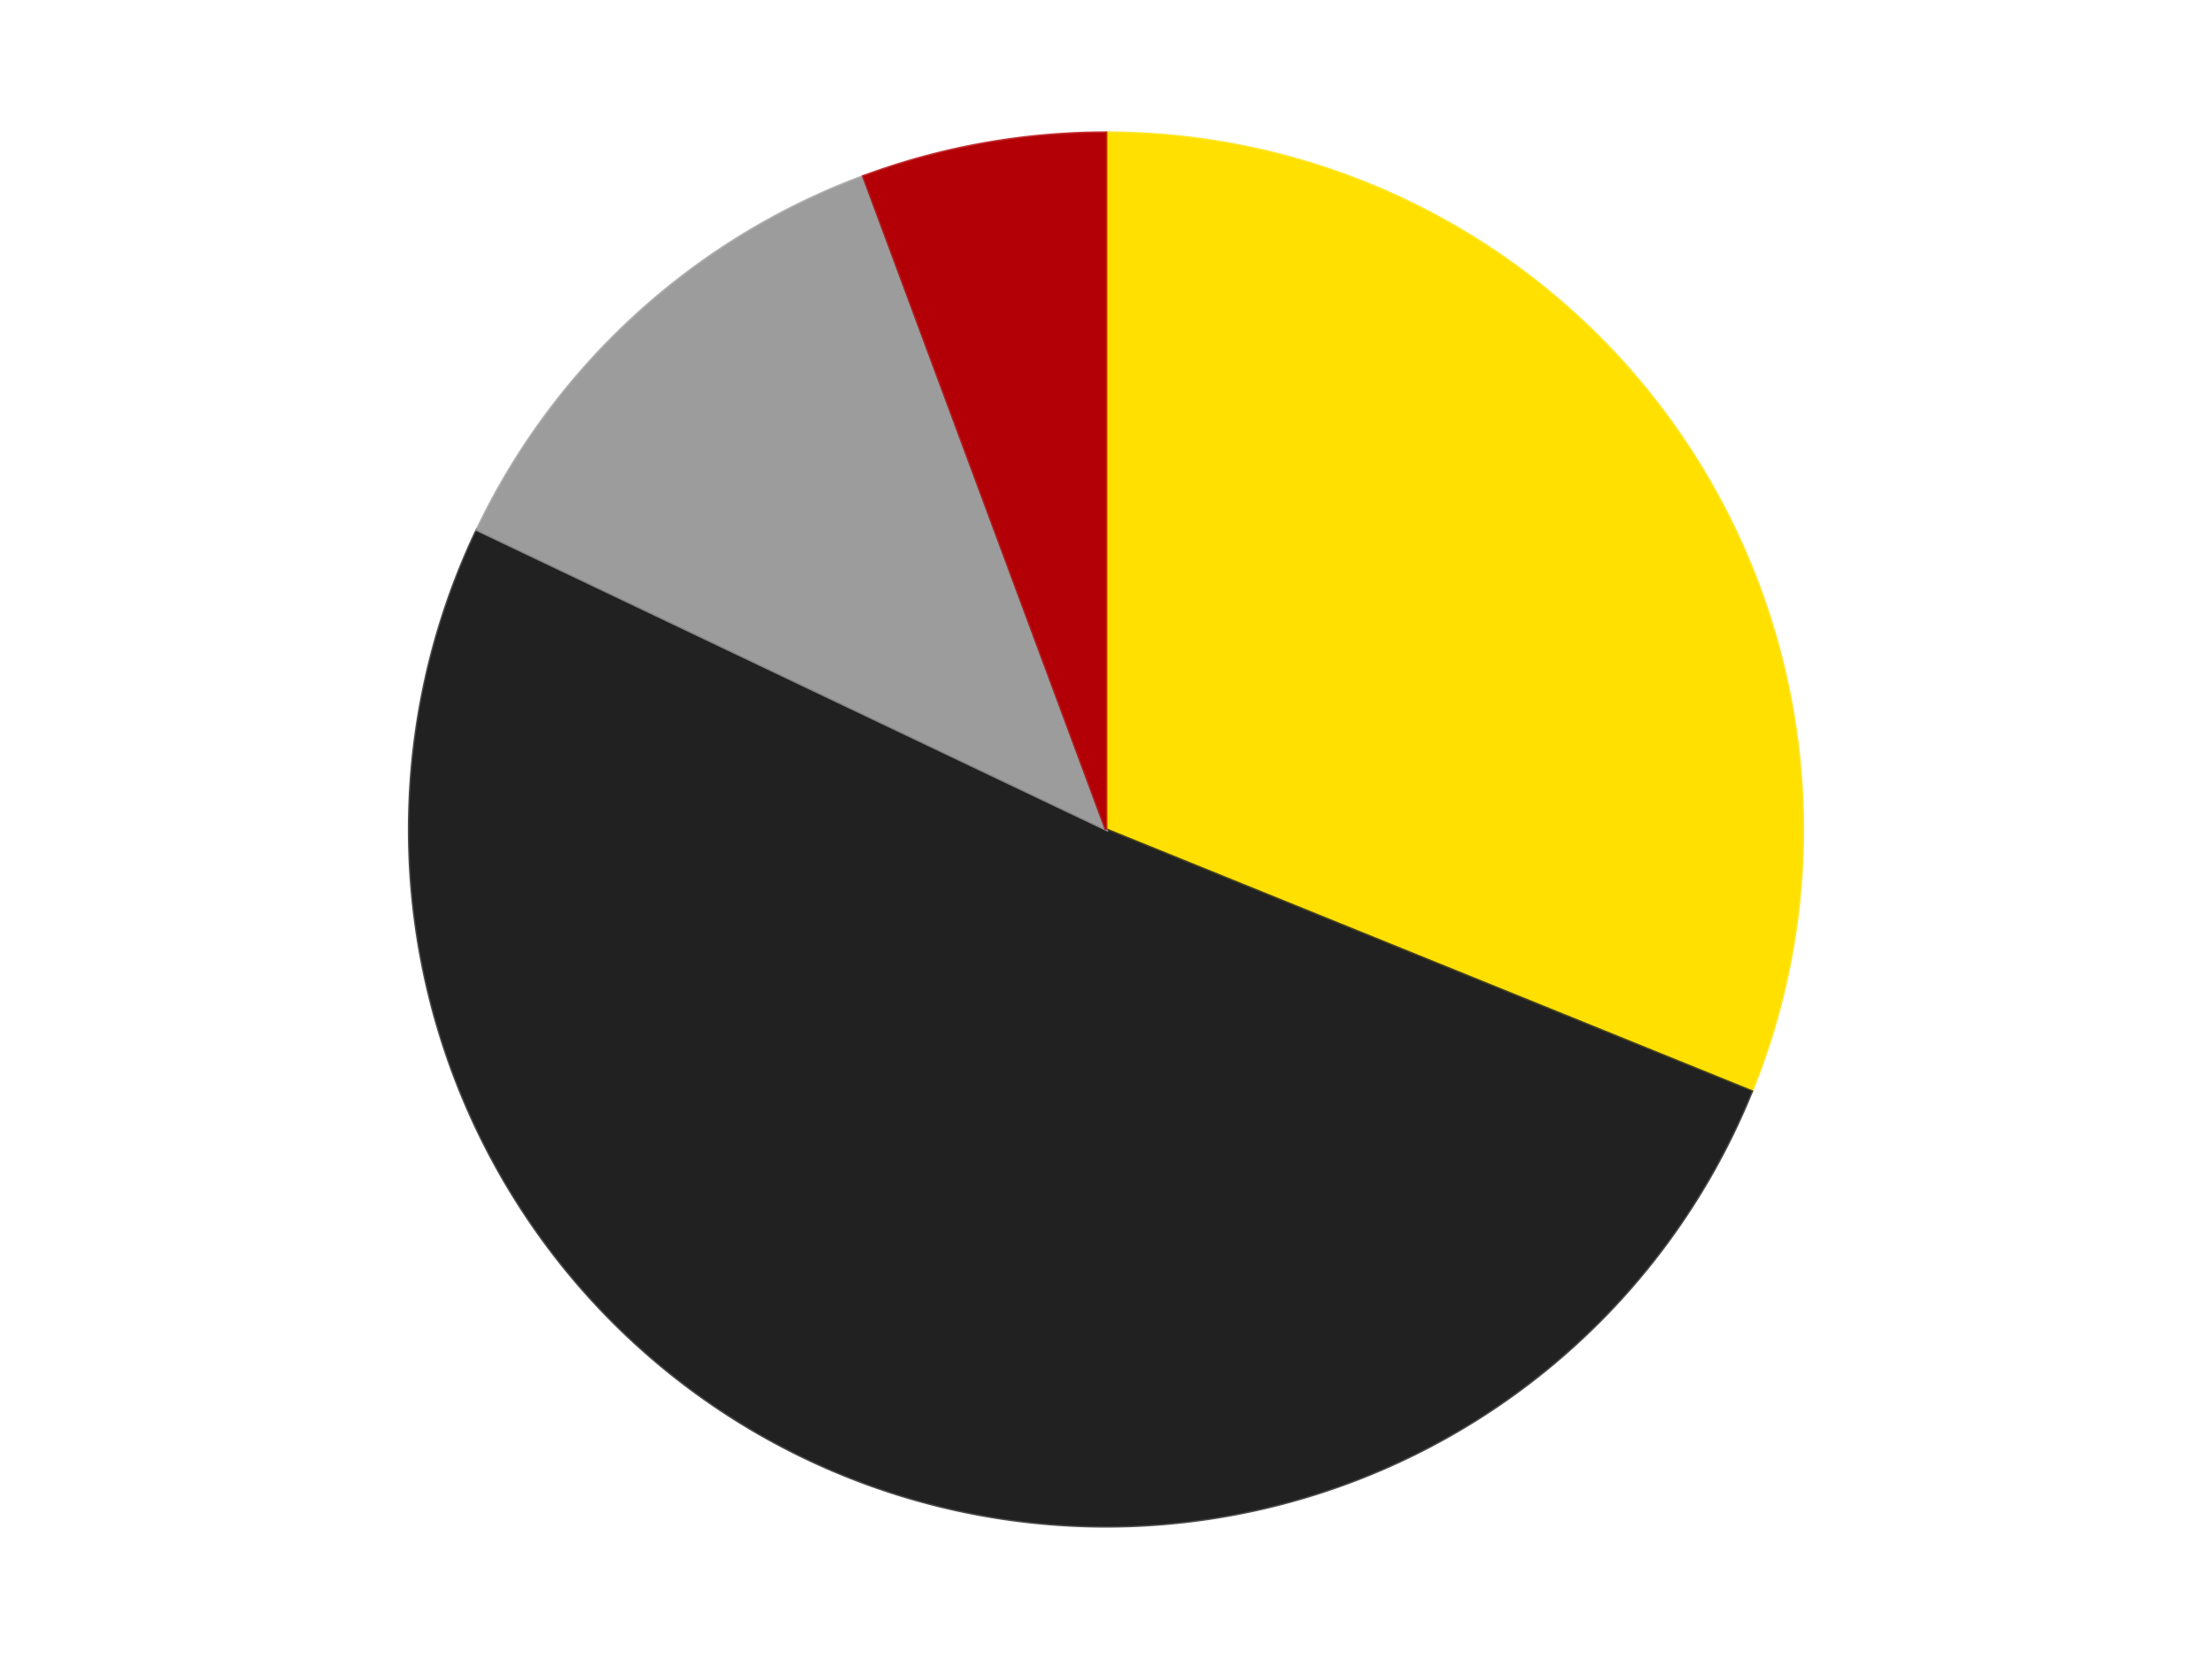 <?xml version='1.0' encoding='utf-8'?>
<svg xmlns="http://www.w3.org/2000/svg" xmlns:xlink="http://www.w3.org/1999/xlink" id="chart-59ead150-8121-4395-b006-27dd3f110561" class="pygal-chart" viewBox="0 0 800 600"><!--Generated with pygal 3.0.4 (lxml) ©Kozea 2012-2016 on 2024-07-06--><!--http://pygal.org--><!--http://github.com/Kozea/pygal--><defs><style type="text/css">#chart-59ead150-8121-4395-b006-27dd3f110561{-webkit-user-select:none;-webkit-font-smoothing:antialiased;font-family:Consolas,"Liberation Mono",Menlo,Courier,monospace}#chart-59ead150-8121-4395-b006-27dd3f110561 .title{font-family:Consolas,"Liberation Mono",Menlo,Courier,monospace;font-size:16px}#chart-59ead150-8121-4395-b006-27dd3f110561 .legends .legend text{font-family:Consolas,"Liberation Mono",Menlo,Courier,monospace;font-size:14px}#chart-59ead150-8121-4395-b006-27dd3f110561 .axis text{font-family:Consolas,"Liberation Mono",Menlo,Courier,monospace;font-size:10px}#chart-59ead150-8121-4395-b006-27dd3f110561 .axis text.major{font-family:Consolas,"Liberation Mono",Menlo,Courier,monospace;font-size:10px}#chart-59ead150-8121-4395-b006-27dd3f110561 .text-overlay text.value{font-family:Consolas,"Liberation Mono",Menlo,Courier,monospace;font-size:16px}#chart-59ead150-8121-4395-b006-27dd3f110561 .text-overlay text.label{font-family:Consolas,"Liberation Mono",Menlo,Courier,monospace;font-size:10px}#chart-59ead150-8121-4395-b006-27dd3f110561 .tooltip{font-family:Consolas,"Liberation Mono",Menlo,Courier,monospace;font-size:14px}#chart-59ead150-8121-4395-b006-27dd3f110561 text.no_data{font-family:Consolas,"Liberation Mono",Menlo,Courier,monospace;font-size:64px}
#chart-59ead150-8121-4395-b006-27dd3f110561{background-color:transparent}#chart-59ead150-8121-4395-b006-27dd3f110561 path,#chart-59ead150-8121-4395-b006-27dd3f110561 line,#chart-59ead150-8121-4395-b006-27dd3f110561 rect,#chart-59ead150-8121-4395-b006-27dd3f110561 circle{-webkit-transition:150ms;-moz-transition:150ms;transition:150ms}#chart-59ead150-8121-4395-b006-27dd3f110561 .graph &gt; .background{fill:transparent}#chart-59ead150-8121-4395-b006-27dd3f110561 .plot &gt; .background{fill:transparent}#chart-59ead150-8121-4395-b006-27dd3f110561 .graph{fill:rgba(0,0,0,.87)}#chart-59ead150-8121-4395-b006-27dd3f110561 text.no_data{fill:rgba(0,0,0,1)}#chart-59ead150-8121-4395-b006-27dd3f110561 .title{fill:rgba(0,0,0,1)}#chart-59ead150-8121-4395-b006-27dd3f110561 .legends .legend text{fill:rgba(0,0,0,.87)}#chart-59ead150-8121-4395-b006-27dd3f110561 .legends .legend:hover text{fill:rgba(0,0,0,1)}#chart-59ead150-8121-4395-b006-27dd3f110561 .axis .line{stroke:rgba(0,0,0,1)}#chart-59ead150-8121-4395-b006-27dd3f110561 .axis .guide.line{stroke:rgba(0,0,0,.54)}#chart-59ead150-8121-4395-b006-27dd3f110561 .axis .major.line{stroke:rgba(0,0,0,.87)}#chart-59ead150-8121-4395-b006-27dd3f110561 .axis text.major{fill:rgba(0,0,0,1)}#chart-59ead150-8121-4395-b006-27dd3f110561 .axis.y .guides:hover .guide.line,#chart-59ead150-8121-4395-b006-27dd3f110561 .line-graph .axis.x .guides:hover .guide.line,#chart-59ead150-8121-4395-b006-27dd3f110561 .stackedline-graph .axis.x .guides:hover .guide.line,#chart-59ead150-8121-4395-b006-27dd3f110561 .xy-graph .axis.x .guides:hover .guide.line{stroke:rgba(0,0,0,1)}#chart-59ead150-8121-4395-b006-27dd3f110561 .axis .guides:hover text{fill:rgba(0,0,0,1)}#chart-59ead150-8121-4395-b006-27dd3f110561 .reactive{fill-opacity:1.0;stroke-opacity:.8;stroke-width:1}#chart-59ead150-8121-4395-b006-27dd3f110561 .ci{stroke:rgba(0,0,0,.87)}#chart-59ead150-8121-4395-b006-27dd3f110561 .reactive.active,#chart-59ead150-8121-4395-b006-27dd3f110561 .active .reactive{fill-opacity:0.6;stroke-opacity:.9;stroke-width:4}#chart-59ead150-8121-4395-b006-27dd3f110561 .ci .reactive.active{stroke-width:1.5}#chart-59ead150-8121-4395-b006-27dd3f110561 .series text{fill:rgba(0,0,0,1)}#chart-59ead150-8121-4395-b006-27dd3f110561 .tooltip rect{fill:transparent;stroke:rgba(0,0,0,1);-webkit-transition:opacity 150ms;-moz-transition:opacity 150ms;transition:opacity 150ms}#chart-59ead150-8121-4395-b006-27dd3f110561 .tooltip .label{fill:rgba(0,0,0,.87)}#chart-59ead150-8121-4395-b006-27dd3f110561 .tooltip .label{fill:rgba(0,0,0,.87)}#chart-59ead150-8121-4395-b006-27dd3f110561 .tooltip .legend{font-size:.8em;fill:rgba(0,0,0,.54)}#chart-59ead150-8121-4395-b006-27dd3f110561 .tooltip .x_label{font-size:.6em;fill:rgba(0,0,0,1)}#chart-59ead150-8121-4395-b006-27dd3f110561 .tooltip .xlink{font-size:.5em;text-decoration:underline}#chart-59ead150-8121-4395-b006-27dd3f110561 .tooltip .value{font-size:1.5em}#chart-59ead150-8121-4395-b006-27dd3f110561 .bound{font-size:.5em}#chart-59ead150-8121-4395-b006-27dd3f110561 .max-value{font-size:.75em;fill:rgba(0,0,0,.54)}#chart-59ead150-8121-4395-b006-27dd3f110561 .map-element{fill:transparent;stroke:rgba(0,0,0,.54) !important}#chart-59ead150-8121-4395-b006-27dd3f110561 .map-element .reactive{fill-opacity:inherit;stroke-opacity:inherit}#chart-59ead150-8121-4395-b006-27dd3f110561 .color-0,#chart-59ead150-8121-4395-b006-27dd3f110561 .color-0 a:visited{stroke:#F44336;fill:#F44336}#chart-59ead150-8121-4395-b006-27dd3f110561 .color-1,#chart-59ead150-8121-4395-b006-27dd3f110561 .color-1 a:visited{stroke:#3F51B5;fill:#3F51B5}#chart-59ead150-8121-4395-b006-27dd3f110561 .color-2,#chart-59ead150-8121-4395-b006-27dd3f110561 .color-2 a:visited{stroke:#009688;fill:#009688}#chart-59ead150-8121-4395-b006-27dd3f110561 .color-3,#chart-59ead150-8121-4395-b006-27dd3f110561 .color-3 a:visited{stroke:#FFC107;fill:#FFC107}#chart-59ead150-8121-4395-b006-27dd3f110561 .text-overlay .color-0 text{fill:black}#chart-59ead150-8121-4395-b006-27dd3f110561 .text-overlay .color-1 text{fill:black}#chart-59ead150-8121-4395-b006-27dd3f110561 .text-overlay .color-2 text{fill:black}#chart-59ead150-8121-4395-b006-27dd3f110561 .text-overlay .color-3 text{fill:black}
#chart-59ead150-8121-4395-b006-27dd3f110561 text.no_data{text-anchor:middle}#chart-59ead150-8121-4395-b006-27dd3f110561 .guide.line{fill:none}#chart-59ead150-8121-4395-b006-27dd3f110561 .centered{text-anchor:middle}#chart-59ead150-8121-4395-b006-27dd3f110561 .title{text-anchor:middle}#chart-59ead150-8121-4395-b006-27dd3f110561 .legends .legend text{fill-opacity:1}#chart-59ead150-8121-4395-b006-27dd3f110561 .axis.x text{text-anchor:middle}#chart-59ead150-8121-4395-b006-27dd3f110561 .axis.x:not(.web) text[transform]{text-anchor:start}#chart-59ead150-8121-4395-b006-27dd3f110561 .axis.x:not(.web) text[transform].backwards{text-anchor:end}#chart-59ead150-8121-4395-b006-27dd3f110561 .axis.y text{text-anchor:end}#chart-59ead150-8121-4395-b006-27dd3f110561 .axis.y text[transform].backwards{text-anchor:start}#chart-59ead150-8121-4395-b006-27dd3f110561 .axis.y2 text{text-anchor:start}#chart-59ead150-8121-4395-b006-27dd3f110561 .axis.y2 text[transform].backwards{text-anchor:end}#chart-59ead150-8121-4395-b006-27dd3f110561 .axis .guide.line{stroke-dasharray:4,4;stroke:black}#chart-59ead150-8121-4395-b006-27dd3f110561 .axis .major.guide.line{stroke-dasharray:6,6;stroke:black}#chart-59ead150-8121-4395-b006-27dd3f110561 .horizontal .axis.y .guide.line,#chart-59ead150-8121-4395-b006-27dd3f110561 .horizontal .axis.y2 .guide.line,#chart-59ead150-8121-4395-b006-27dd3f110561 .vertical .axis.x .guide.line{opacity:0}#chart-59ead150-8121-4395-b006-27dd3f110561 .horizontal .axis.always_show .guide.line,#chart-59ead150-8121-4395-b006-27dd3f110561 .vertical .axis.always_show .guide.line{opacity:1 !important}#chart-59ead150-8121-4395-b006-27dd3f110561 .axis.y .guides:hover .guide.line,#chart-59ead150-8121-4395-b006-27dd3f110561 .axis.y2 .guides:hover .guide.line,#chart-59ead150-8121-4395-b006-27dd3f110561 .axis.x .guides:hover .guide.line{opacity:1}#chart-59ead150-8121-4395-b006-27dd3f110561 .axis .guides:hover text{opacity:1}#chart-59ead150-8121-4395-b006-27dd3f110561 .nofill{fill:none}#chart-59ead150-8121-4395-b006-27dd3f110561 .subtle-fill{fill-opacity:.2}#chart-59ead150-8121-4395-b006-27dd3f110561 .dot{stroke-width:1px;fill-opacity:1;stroke-opacity:1}#chart-59ead150-8121-4395-b006-27dd3f110561 .dot.active{stroke-width:5px}#chart-59ead150-8121-4395-b006-27dd3f110561 .dot.negative{fill:transparent}#chart-59ead150-8121-4395-b006-27dd3f110561 text,#chart-59ead150-8121-4395-b006-27dd3f110561 tspan{stroke:none !important}#chart-59ead150-8121-4395-b006-27dd3f110561 .series text.active{opacity:1}#chart-59ead150-8121-4395-b006-27dd3f110561 .tooltip rect{fill-opacity:.95;stroke-width:.5}#chart-59ead150-8121-4395-b006-27dd3f110561 .tooltip text{fill-opacity:1}#chart-59ead150-8121-4395-b006-27dd3f110561 .showable{visibility:hidden}#chart-59ead150-8121-4395-b006-27dd3f110561 .showable.shown{visibility:visible}#chart-59ead150-8121-4395-b006-27dd3f110561 .gauge-background{fill:rgba(229,229,229,1);stroke:none}#chart-59ead150-8121-4395-b006-27dd3f110561 .bg-lines{stroke:transparent;stroke-width:2px}</style><script type="text/javascript">window.pygal = window.pygal || {};window.pygal.config = window.pygal.config || {};window.pygal.config['59ead150-8121-4395-b006-27dd3f110561'] = {"allow_interruptions": false, "box_mode": "extremes", "classes": ["pygal-chart"], "css": ["file://style.css", "file://graph.css"], "defs": [], "disable_xml_declaration": false, "dots_size": 2.5, "dynamic_print_values": false, "explicit_size": false, "fill": false, "force_uri_protocol": "https", "formatter": null, "half_pie": false, "height": 600, "include_x_axis": false, "inner_radius": 0, "interpolate": null, "interpolation_parameters": {}, "interpolation_precision": 250, "inverse_y_axis": false, "js": ["//kozea.github.io/pygal.js/2.0.x/pygal-tooltips.min.js"], "legend_at_bottom": false, "legend_at_bottom_columns": null, "legend_box_size": 12, "logarithmic": false, "margin": 20, "margin_bottom": null, "margin_left": null, "margin_right": null, "margin_top": null, "max_scale": 16, "min_scale": 4, "missing_value_fill_truncation": "x", "no_data_text": "No data", "no_prefix": false, "order_min": null, "pretty_print": false, "print_labels": false, "print_values": false, "print_values_position": "center", "print_zeroes": true, "range": null, "rounded_bars": null, "secondary_range": null, "show_dots": true, "show_legend": false, "show_minor_x_labels": true, "show_minor_y_labels": true, "show_only_major_dots": false, "show_x_guides": false, "show_x_labels": true, "show_y_guides": true, "show_y_labels": true, "spacing": 10, "stack_from_top": false, "strict": false, "stroke": true, "stroke_style": null, "style": {"background": "transparent", "ci_colors": [], "colors": ["#F44336", "#3F51B5", "#009688", "#FFC107", "#FF5722", "#9C27B0", "#03A9F4", "#8BC34A", "#FF9800", "#E91E63", "#2196F3", "#4CAF50", "#FFEB3B", "#673AB7", "#00BCD4", "#CDDC39", "#9E9E9E", "#607D8B"], "dot_opacity": "1", "font_family": "Consolas, \"Liberation Mono\", Menlo, Courier, monospace", "foreground": "rgba(0, 0, 0, .87)", "foreground_strong": "rgba(0, 0, 0, 1)", "foreground_subtle": "rgba(0, 0, 0, .54)", "guide_stroke_color": "black", "guide_stroke_dasharray": "4,4", "label_font_family": "Consolas, \"Liberation Mono\", Menlo, Courier, monospace", "label_font_size": 10, "legend_font_family": "Consolas, \"Liberation Mono\", Menlo, Courier, monospace", "legend_font_size": 14, "major_guide_stroke_color": "black", "major_guide_stroke_dasharray": "6,6", "major_label_font_family": "Consolas, \"Liberation Mono\", Menlo, Courier, monospace", "major_label_font_size": 10, "no_data_font_family": "Consolas, \"Liberation Mono\", Menlo, Courier, monospace", "no_data_font_size": 64, "opacity": "1.0", "opacity_hover": "0.6", "plot_background": "transparent", "stroke_opacity": ".8", "stroke_opacity_hover": ".9", "stroke_width": "1", "stroke_width_hover": "4", "title_font_family": "Consolas, \"Liberation Mono\", Menlo, Courier, monospace", "title_font_size": 16, "tooltip_font_family": "Consolas, \"Liberation Mono\", Menlo, Courier, monospace", "tooltip_font_size": 14, "transition": "150ms", "value_background": "rgba(229, 229, 229, 1)", "value_colors": [], "value_font_family": "Consolas, \"Liberation Mono\", Menlo, Courier, monospace", "value_font_size": 16, "value_label_font_family": "Consolas, \"Liberation Mono\", Menlo, Courier, monospace", "value_label_font_size": 10}, "title": null, "tooltip_border_radius": 0, "tooltip_fancy_mode": true, "truncate_label": null, "truncate_legend": null, "width": 800, "x_label_rotation": 0, "x_labels": null, "x_labels_major": null, "x_labels_major_count": null, "x_labels_major_every": null, "x_title": null, "xrange": null, "y_label_rotation": 0, "y_labels": null, "y_labels_major": null, "y_labels_major_count": null, "y_labels_major_every": null, "y_title": null, "zero": 0, "legends": ["Yellow", "Black", "Light Gray", "Red"]}</script><script type="text/javascript" xlink:href="https://kozea.github.io/pygal.js/2.0.x/pygal-tooltips.min.js"/></defs><title>Pygal</title><g class="graph pie-graph vertical"><rect x="0" y="0" width="800" height="600" class="background"/><g transform="translate(20, 20)" class="plot"><rect x="0" y="0" width="760" height="560" class="background"/><g class="series serie-0 color-0"><g class="slices"><g class="slice" style="fill: #FFE001; stroke: #FFE001"><path d="M380 28 A252 252 0 0 1 613.526 374.709 L380 280 A0 0 0 0 0 380 280 z" class="slice reactive tooltip-trigger"/><desc class="value">33</desc><desc class="x centered">484.5051163667254</desc><desc class="y centered">209.61050750873977</desc></g></g></g><g class="series serie-1 color-1"><g class="slices"><g class="slice" style="fill: #212121; stroke: #212121"><path d="M613.526 374.709 A252 252 0 1 1 152.495 171.624 L380 280 A0 0 0 1 0 380 280 z" class="slice reactive tooltip-trigger"/><desc class="value">54</desc><desc class="x centered">329.2064479097155</desc><desc class="y centered">395.3083477726203</desc></g></g></g><g class="series serie-2 color-2"><g class="slices"><g class="slice" style="fill: #9C9C9C; stroke: #9C9C9C"><path d="M152.495 171.624 A252 252 0 0 1 292.253 43.77 L380 280 A0 0 0 0 0 380 280 z" class="slice reactive tooltip-trigger"/><desc class="value">13</desc><desc class="x centered">294.95214180870545</desc><desc class="y centered">187.03300684074242</desc></g></g></g><g class="series serie-3 color-3"><g class="slices"><g class="slice" style="fill: #B30006; stroke: #B30006"><path d="M292.253 43.77 A252 252 0 0 1 380 28 L380 280 A0 0 0 0 0 380 280 z" class="slice reactive tooltip-trigger"/><desc class="value">6</desc><desc class="x centered">357.7118253345558</desc><desc class="y centered">155.9869471786028</desc></g></g></g></g><g class="titles"/><g transform="translate(20, 20)" class="plot overlay"><g class="series serie-0 color-0"/><g class="series serie-1 color-1"/><g class="series serie-2 color-2"/><g class="series serie-3 color-3"/></g><g transform="translate(20, 20)" class="plot text-overlay"><g class="series serie-0 color-0"/><g class="series serie-1 color-1"/><g class="series serie-2 color-2"/><g class="series serie-3 color-3"/></g><g transform="translate(20, 20)" class="plot tooltip-overlay"><g transform="translate(0 0)" style="opacity: 0" class="tooltip"><rect rx="0" ry="0" width="0" height="0" class="tooltip-box"/><g class="text"/></g></g></g></svg>